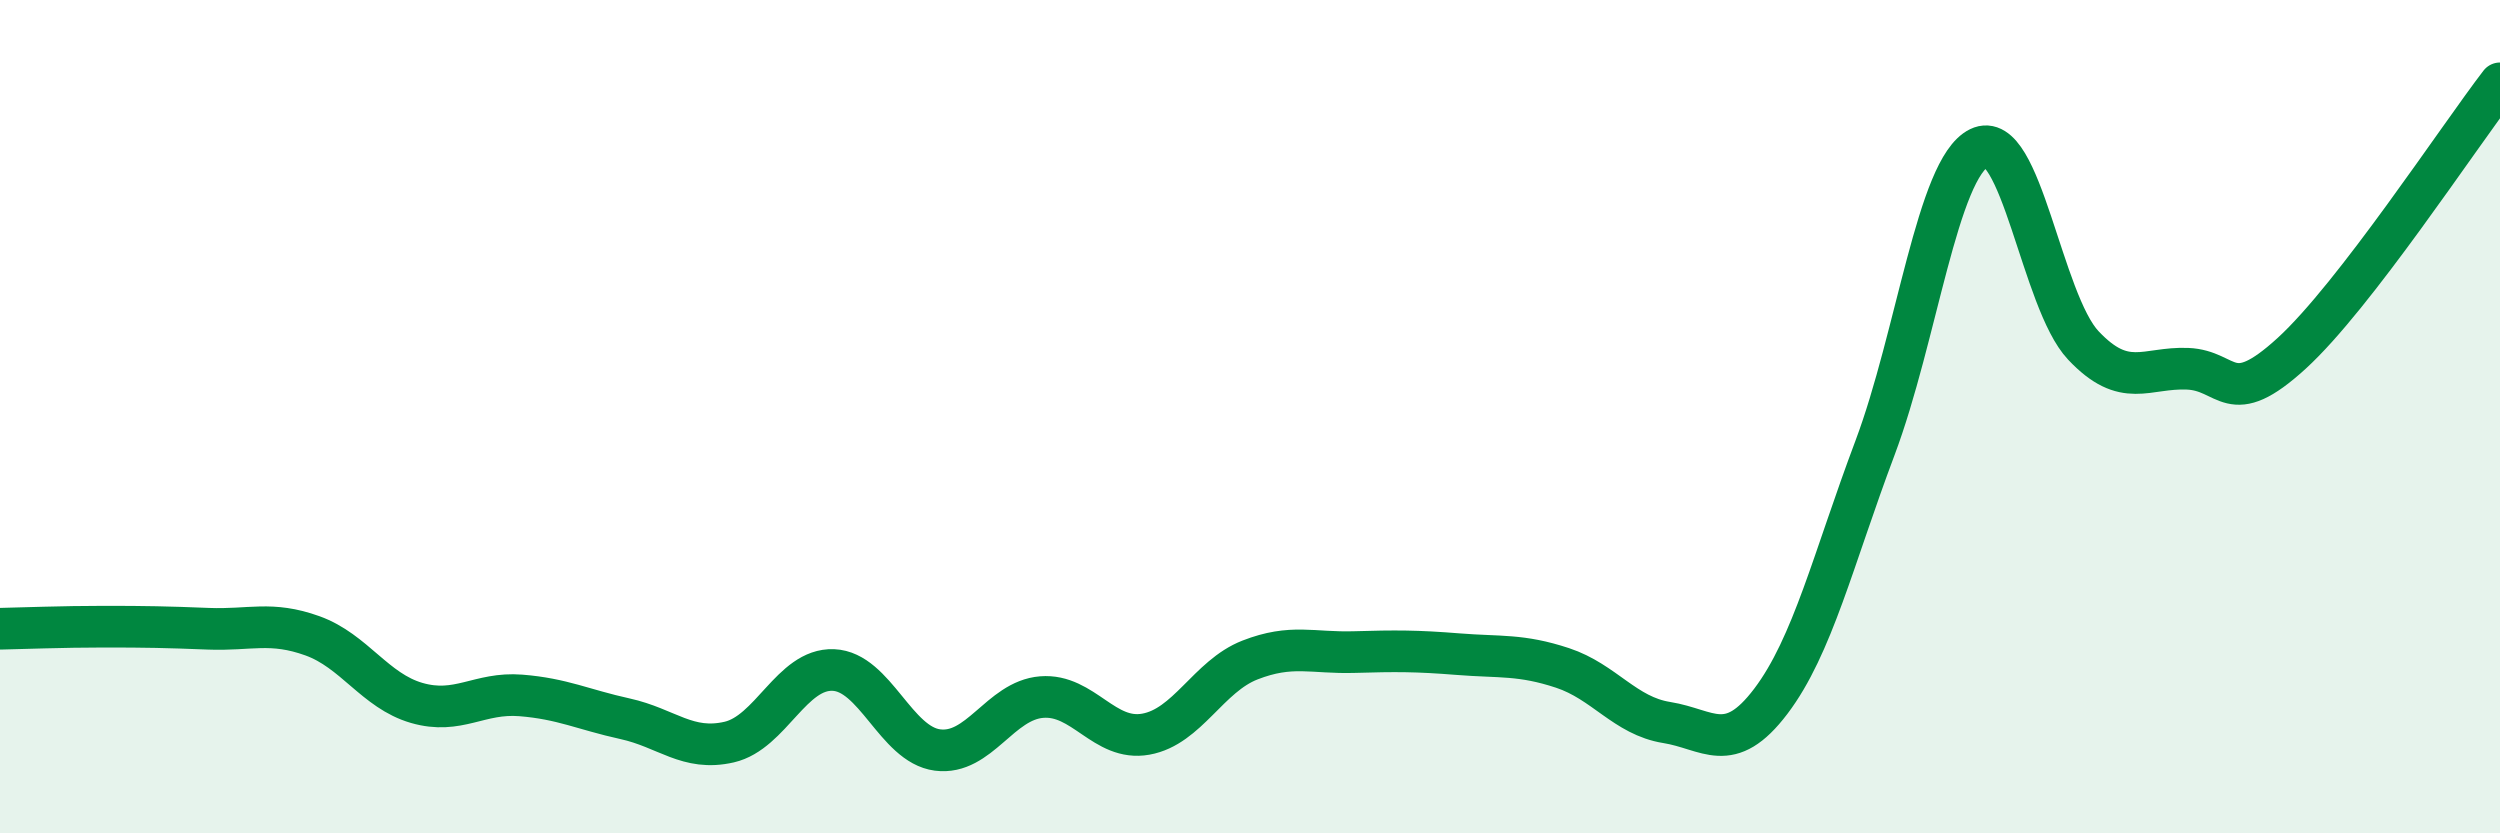
    <svg width="60" height="20" viewBox="0 0 60 20" xmlns="http://www.w3.org/2000/svg">
      <path
        d="M 0,15.09 C 0.5,15.08 1.5,15.04 2.5,15.04 C 3.5,15.04 4,15.05 5,15.09 C 6,15.13 6.5,14.9 7.5,15.26 C 8.5,15.62 9,16.58 10,16.87 C 11,17.16 11.5,16.61 12.5,16.69 C 13.5,16.77 14,17.03 15,17.25 C 16,17.47 16.5,18.04 17.5,17.81 C 18.5,17.58 19,16.04 20,16.08 C 21,16.12 21.5,17.87 22.5,18 C 23.5,18.13 24,16.81 25,16.73 C 26,16.65 26.5,17.8 27.5,17.62 C 28.5,17.44 29,16.23 30,15.84 C 31,15.45 31.5,15.68 32.5,15.65 C 33.5,15.62 34,15.62 35,15.7 C 36,15.78 36.5,15.7 37.5,16.03 C 38.5,16.36 39,17.18 40,17.34 C 41,17.5 41.5,18.15 42.5,16.83 C 43.5,15.51 44,13.41 45,10.75 C 46,8.09 46.5,4.04 47.5,3.55 C 48.5,3.06 49,7.23 50,8.29 C 51,9.35 51.5,8.81 52.5,8.85 C 53.5,8.89 53.5,9.85 55,8.48 C 56.5,7.11 59,3.3 60,2L60 20L0 20Z"
        fill="#008740"
        opacity="0.1"
        stroke-linecap="round"
        stroke-linejoin="round"
      />
      <path
        d="M 0,15.09 C 0.5,15.08 1.5,15.04 2.5,15.04 C 3.5,15.04 4,15.05 5,15.09 C 6,15.13 6.5,14.9 7.5,15.26 C 8.5,15.62 9,16.58 10,16.87 C 11,17.16 11.5,16.61 12.5,16.69 C 13.5,16.77 14,17.03 15,17.25 C 16,17.47 16.5,18.04 17.5,17.81 C 18.5,17.58 19,16.04 20,16.08 C 21,16.12 21.5,17.87 22.5,18 C 23.5,18.13 24,16.81 25,16.73 C 26,16.65 26.5,17.8 27.5,17.62 C 28.5,17.44 29,16.23 30,15.84 C 31,15.45 31.5,15.68 32.5,15.65 C 33.5,15.62 34,15.62 35,15.7 C 36,15.78 36.5,15.7 37.5,16.03 C 38.5,16.36 39,17.18 40,17.34 C 41,17.5 41.5,18.15 42.5,16.83 C 43.5,15.51 44,13.41 45,10.75 C 46,8.09 46.5,4.04 47.5,3.55 C 48.5,3.06 49,7.23 50,8.29 C 51,9.35 51.5,8.81 52.5,8.85 C 53.5,8.89 53.5,9.85 55,8.48 C 56.5,7.11 59,3.3 60,2"
        stroke="#008740"
        stroke-width="1"
        fill="none"
        stroke-linecap="round"
        stroke-linejoin="round"
      />
    </svg>
  